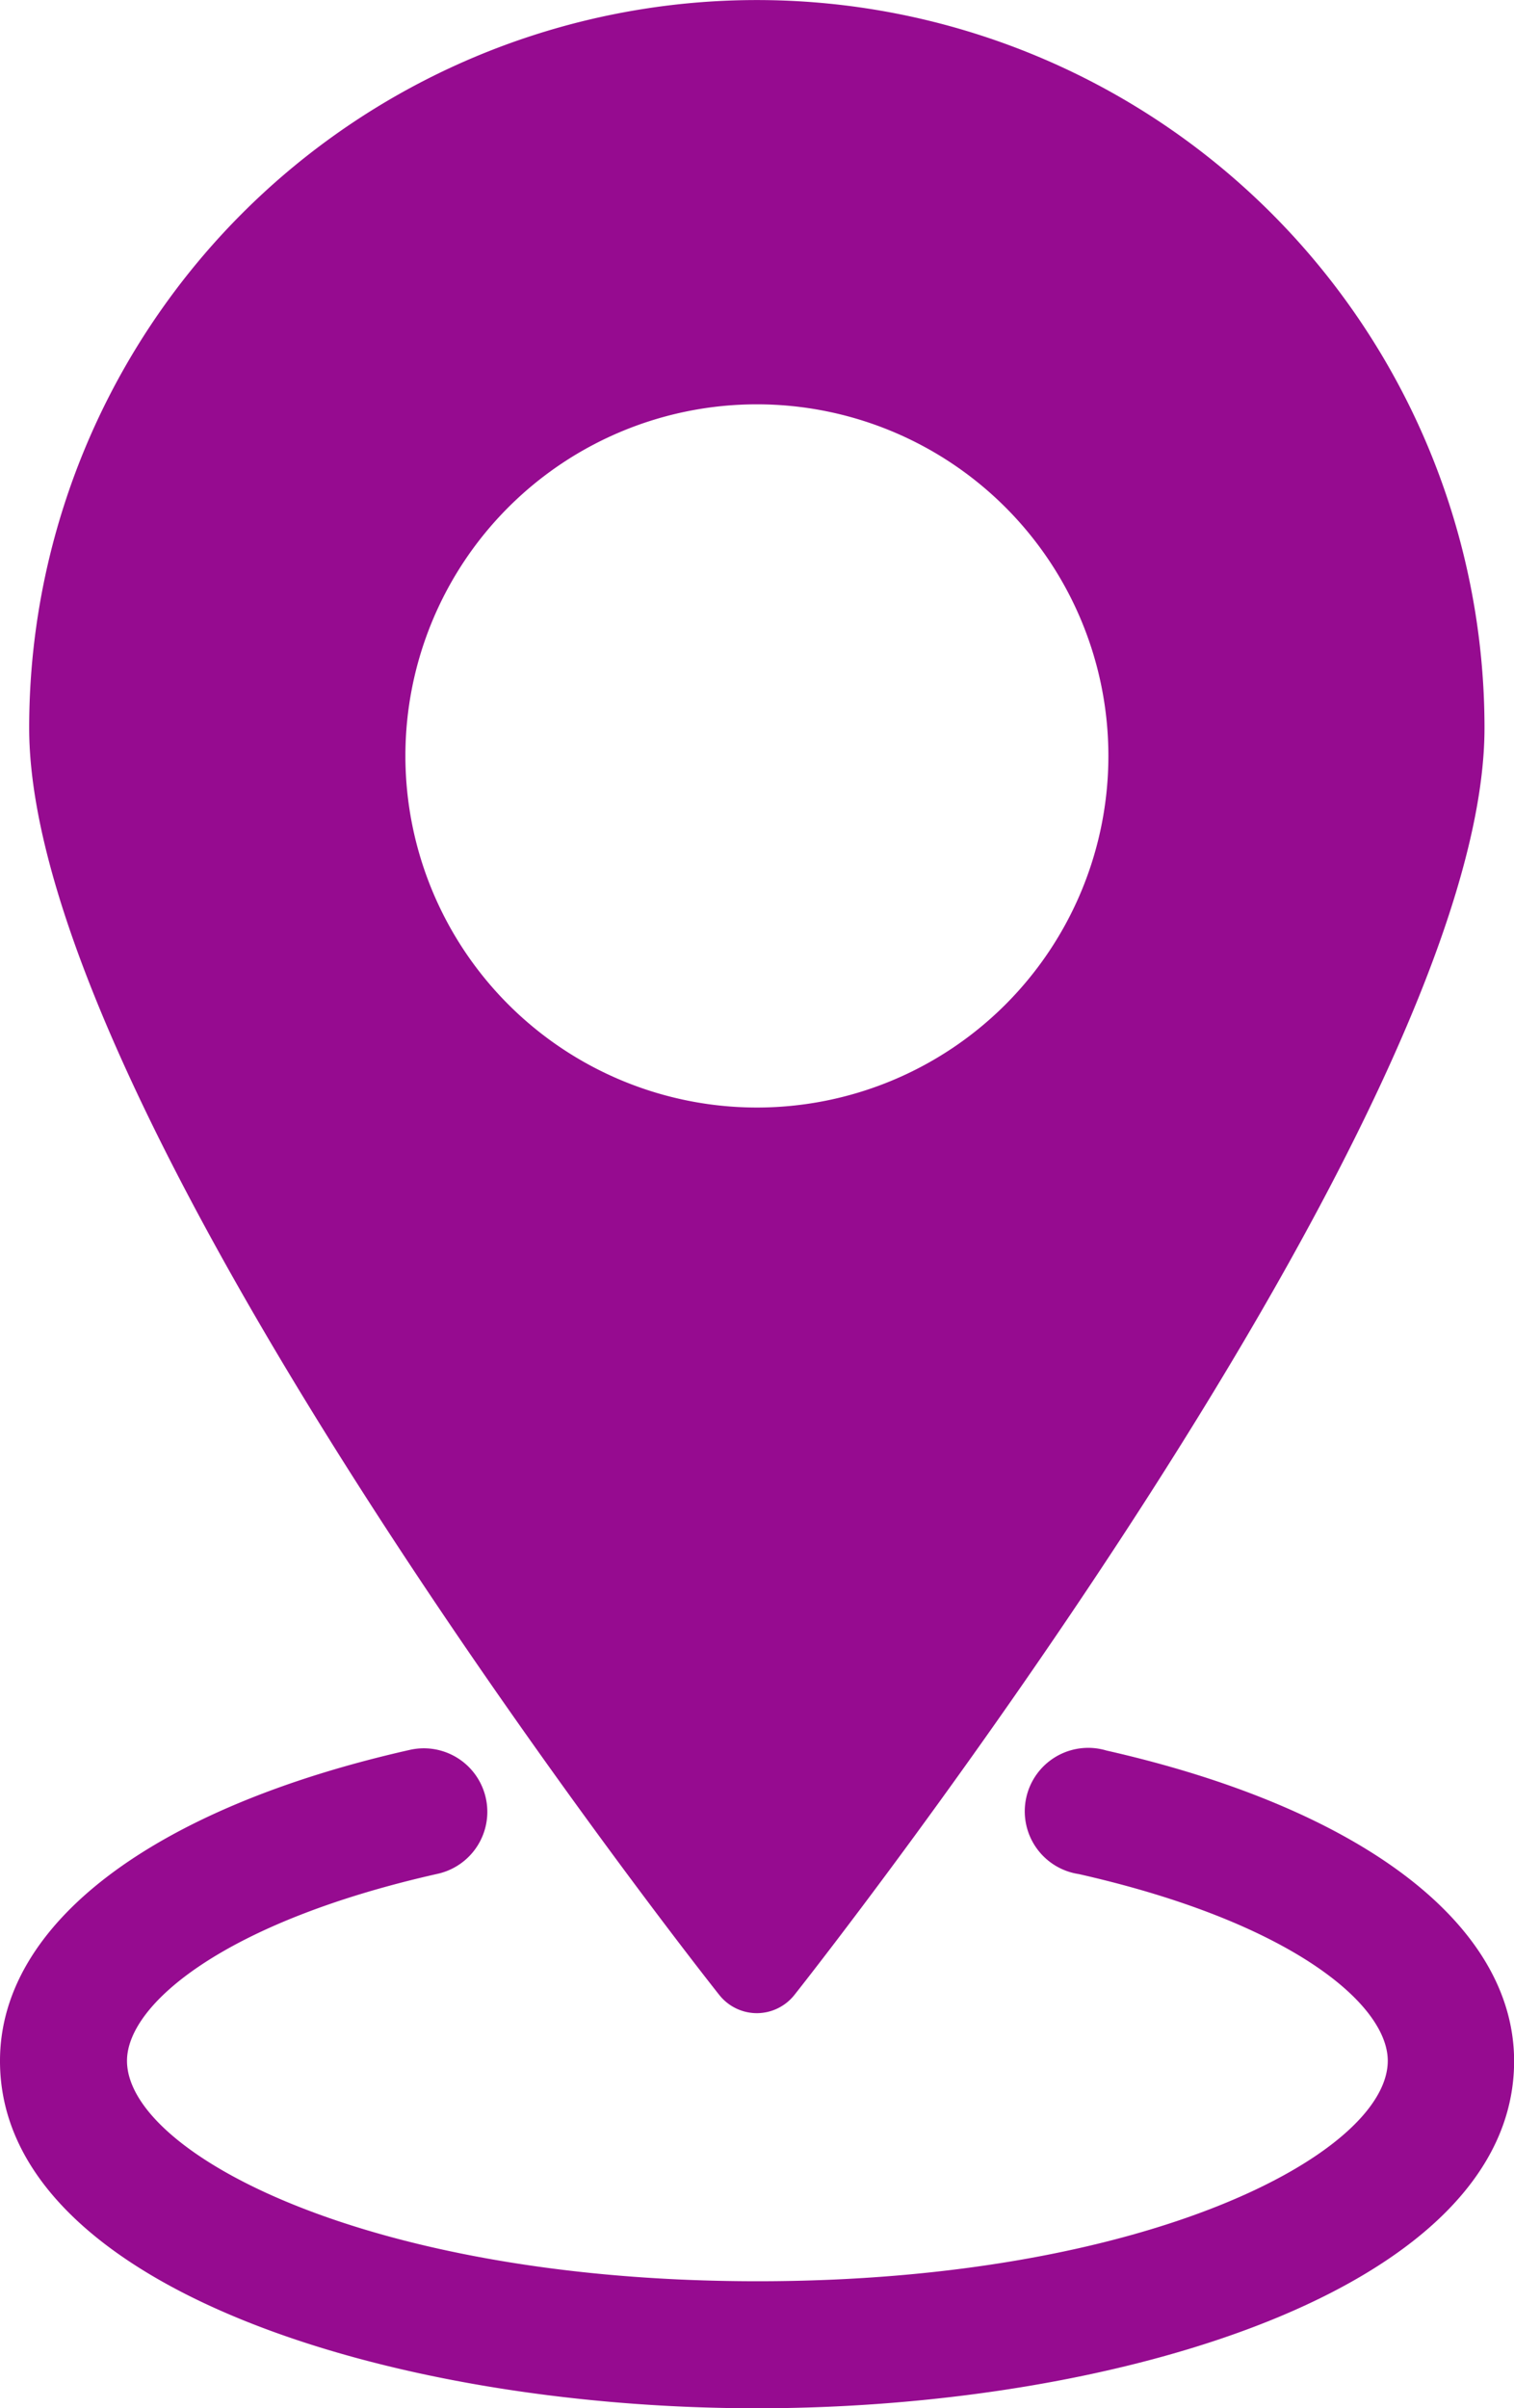 <svg xmlns="http://www.w3.org/2000/svg" width="13.96" height="22.198" viewBox="0 0 13.96 22.198">
  <g id="Location-Kollkata" transform="translate(-4.552 -0.782)">
    <path id="Path_3520" data-name="Path 3520" d="M11.531,21.674c3.384,0,6.982-1.121,6.982-3.2,0-1.259-1.405-2.33-3.759-2.863A.585.585,0,1,0,14.5,16.75c1.955.442,2.848,1.2,2.848,1.721,0,.849-2.21,2.032-5.811,2.032S5.723,19.32,5.723,18.471c0-.521.9-1.282,2.866-1.724a.585.585,0,0,0-.258-1.142c-2.365.533-3.779,1.6-3.779,2.866C4.549,20.552,8.147,21.674,11.531,21.674Z" transform="translate(0 1.307)" fill="#960b90"/>
    <path id="Path_3521" data-name="Path 3521" d="M11.509,19.339a.443.443,0,0,0,.345-.167c.261-.328,6.364-8.106,6.364-11.68a6.709,6.709,0,0,0-13.419,0c0,3.574,6.1,11.349,6.364,11.68A.443.443,0,0,0,11.509,19.339ZM8.268,7.75a3.241,3.241,0,1,1,3.241,3.241A3.242,3.242,0,0,1,8.268,7.75Z" transform="translate(0.022)" fill="#960b90"/>
  </g>
</svg>
